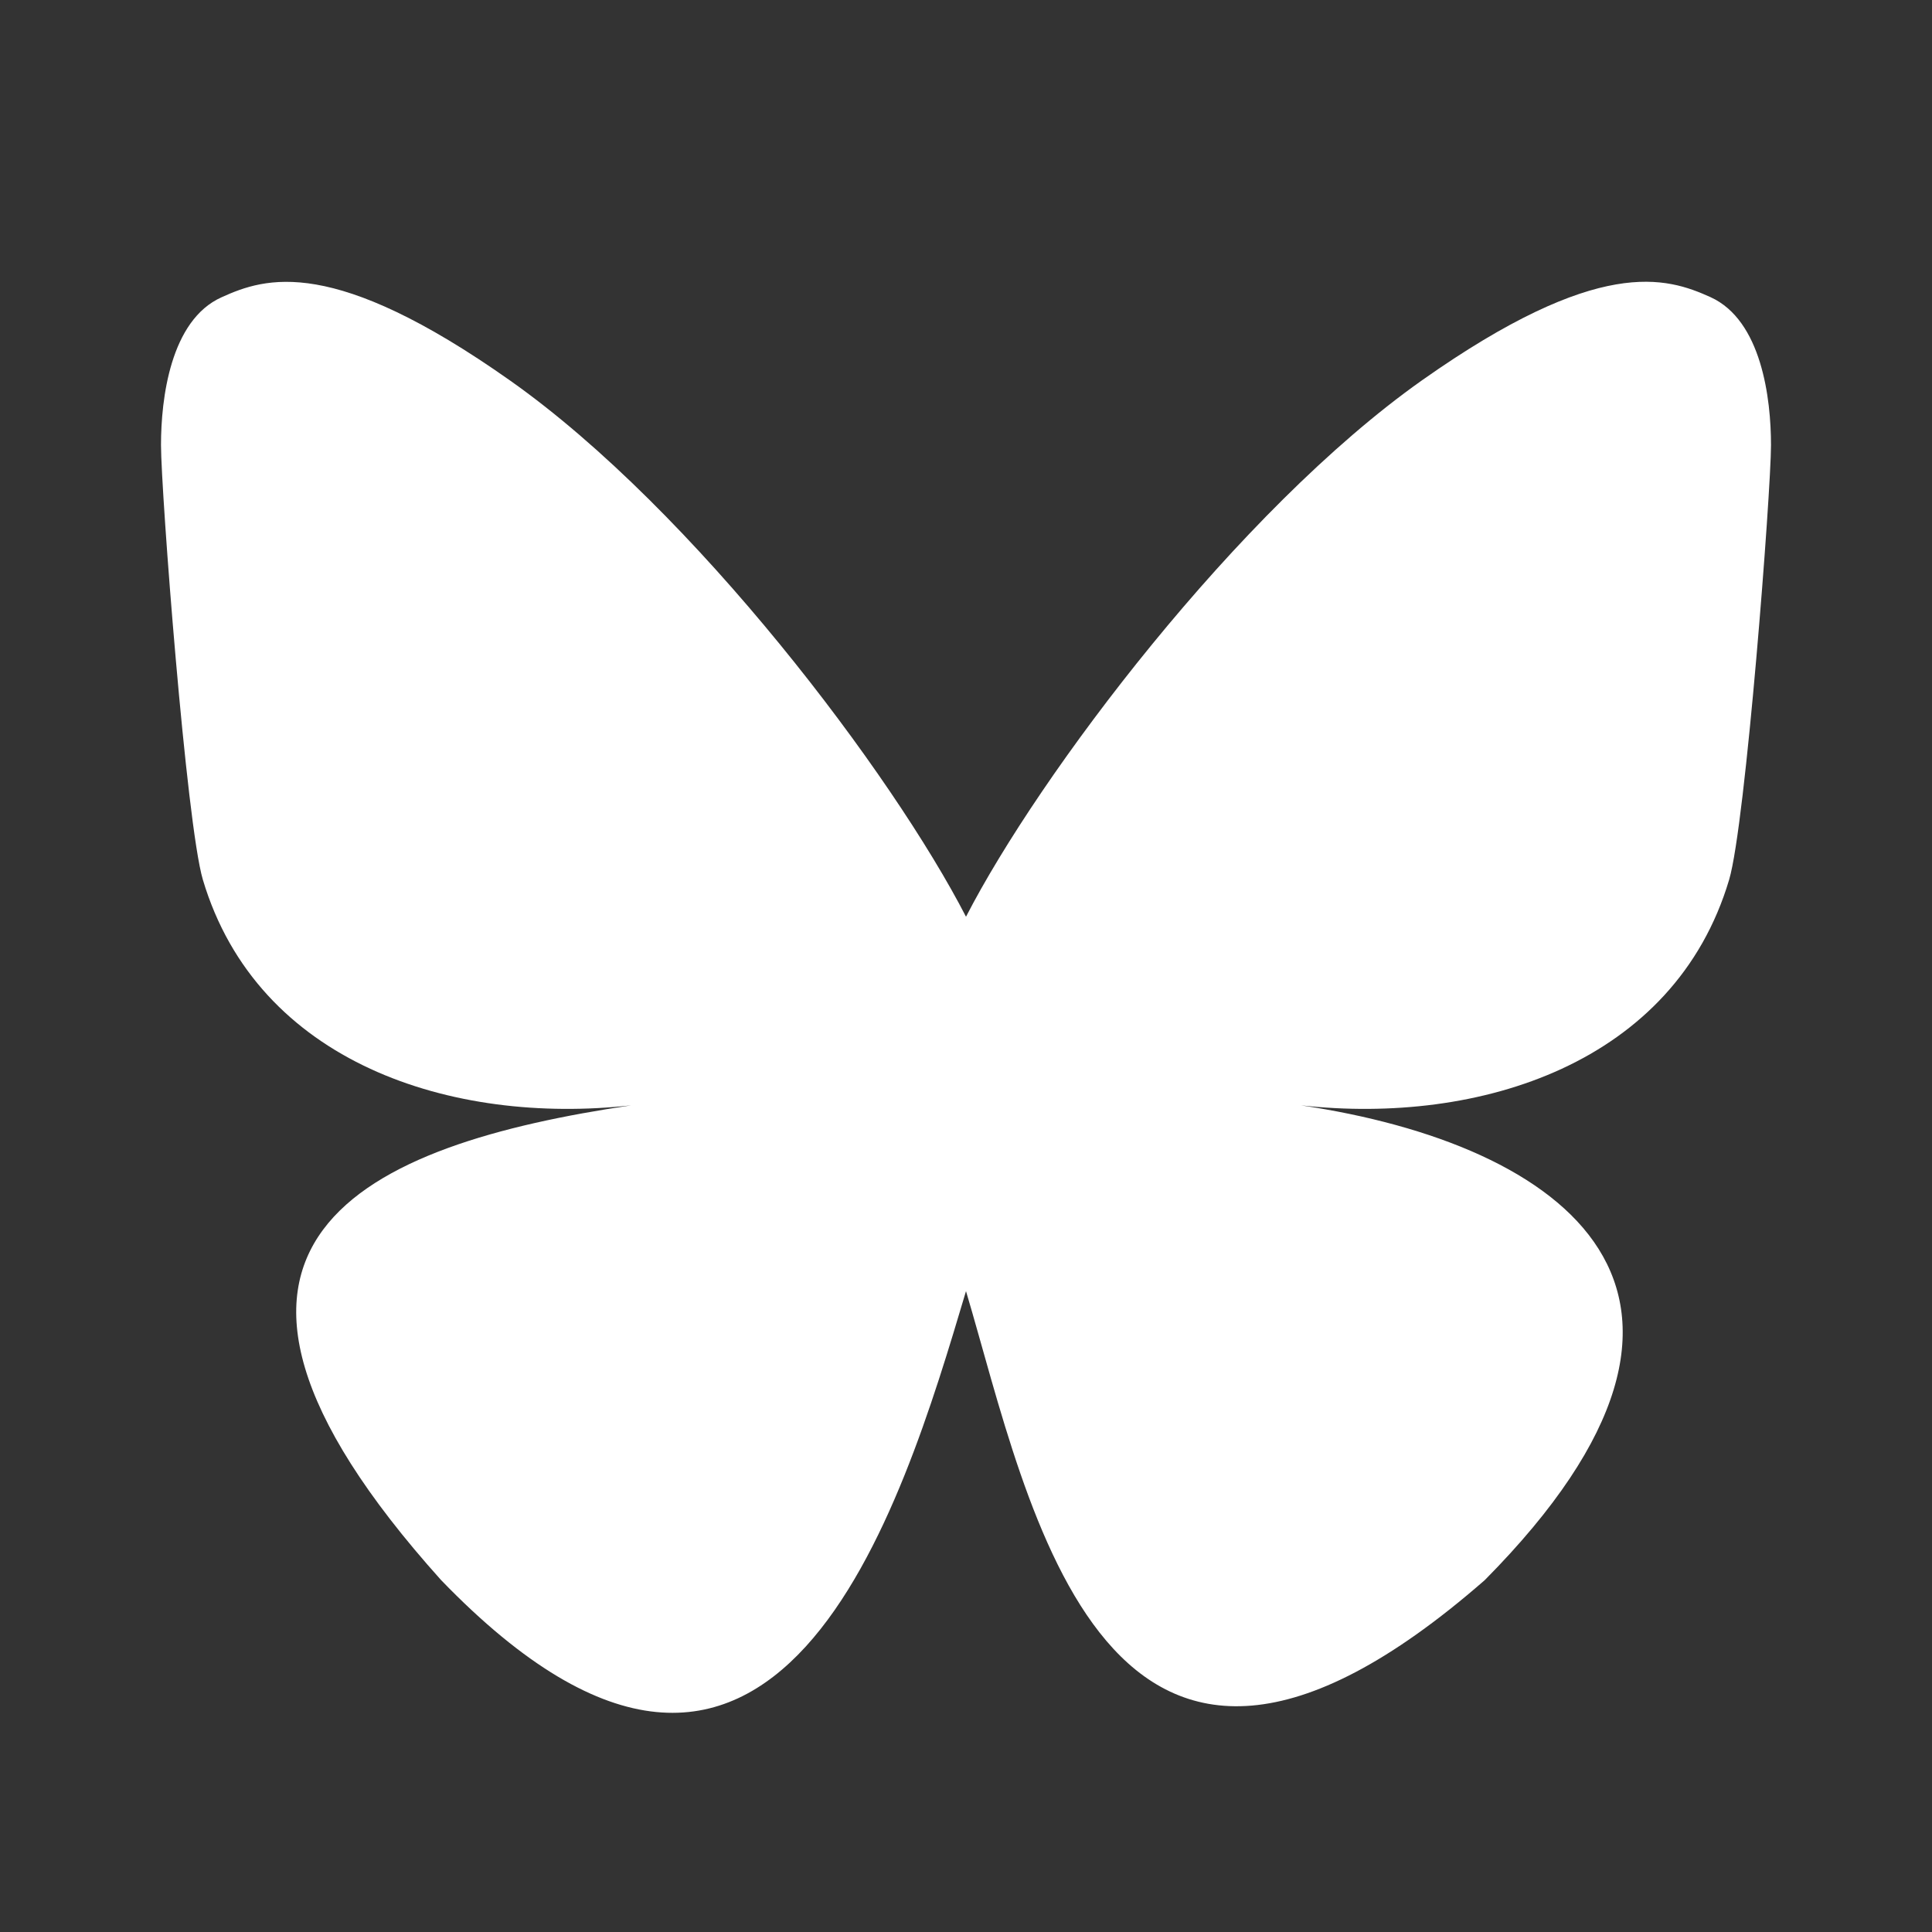 <svg width="48" height="48" viewBox="0 0 48 48" fill="none" xmlns="http://www.w3.org/2000/svg">
<rect x="0" y="0" width="48" height="48" fill="#333333" stroke="none"/>
<path d="M24 22.776C22.188 19.254 17.256 12.688 12.67 9.452C8.276 6.352 6.602 6.886 5.504 7.386C4.232 7.956 4 9.91 4 11.056C4 12.206 4.63 20.474 5.04 21.856C6.4 26.416 11.228 27.956 15.68 27.462C9.16 28.428 3.366 30.802 10.96 39.258C19.316 47.908 22.412 37.404 24 32.078C25.588 37.404 27.416 47.53 36.888 39.258C44 32.078 38.842 28.428 32.322 27.462C36.772 27.956 41.602 26.416 42.96 21.856C43.37 20.476 44 12.206 44 11.058C44 9.908 43.768 7.958 42.496 7.382C41.398 6.886 39.724 6.348 35.33 9.448C30.744 12.69 25.81 19.256 24 22.776Z" fill="white"/>
</svg>

